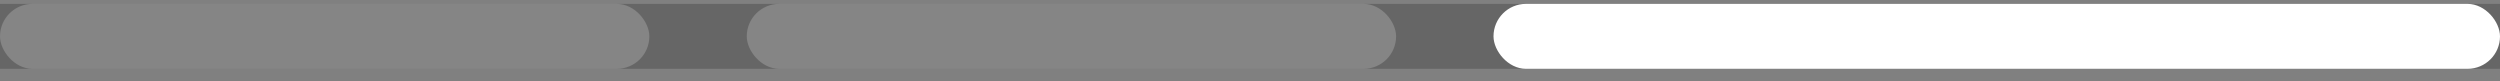 <svg xmlns="http://www.w3.org/2000/svg" width="154" height="5" viewBox="0 0 154 5" fill="none"><rect x="0" y="0" width="154" height="5" fill="#808080" stroke="none"/><rect width="154" height="4" transform="translate(0 0.239)" fill="black" fill-opacity="0.2"></rect><rect y="0.239" width="40" height="4" rx="2" fill="white" fill-opacity="0.2"></rect><rect x="46" y="0.239" width="40" height="4" rx="2" fill="white" fill-opacity="0.2"></rect><rect x="92" y="0.239" width="62" height="4" rx="2" fill="white"></rect></svg>